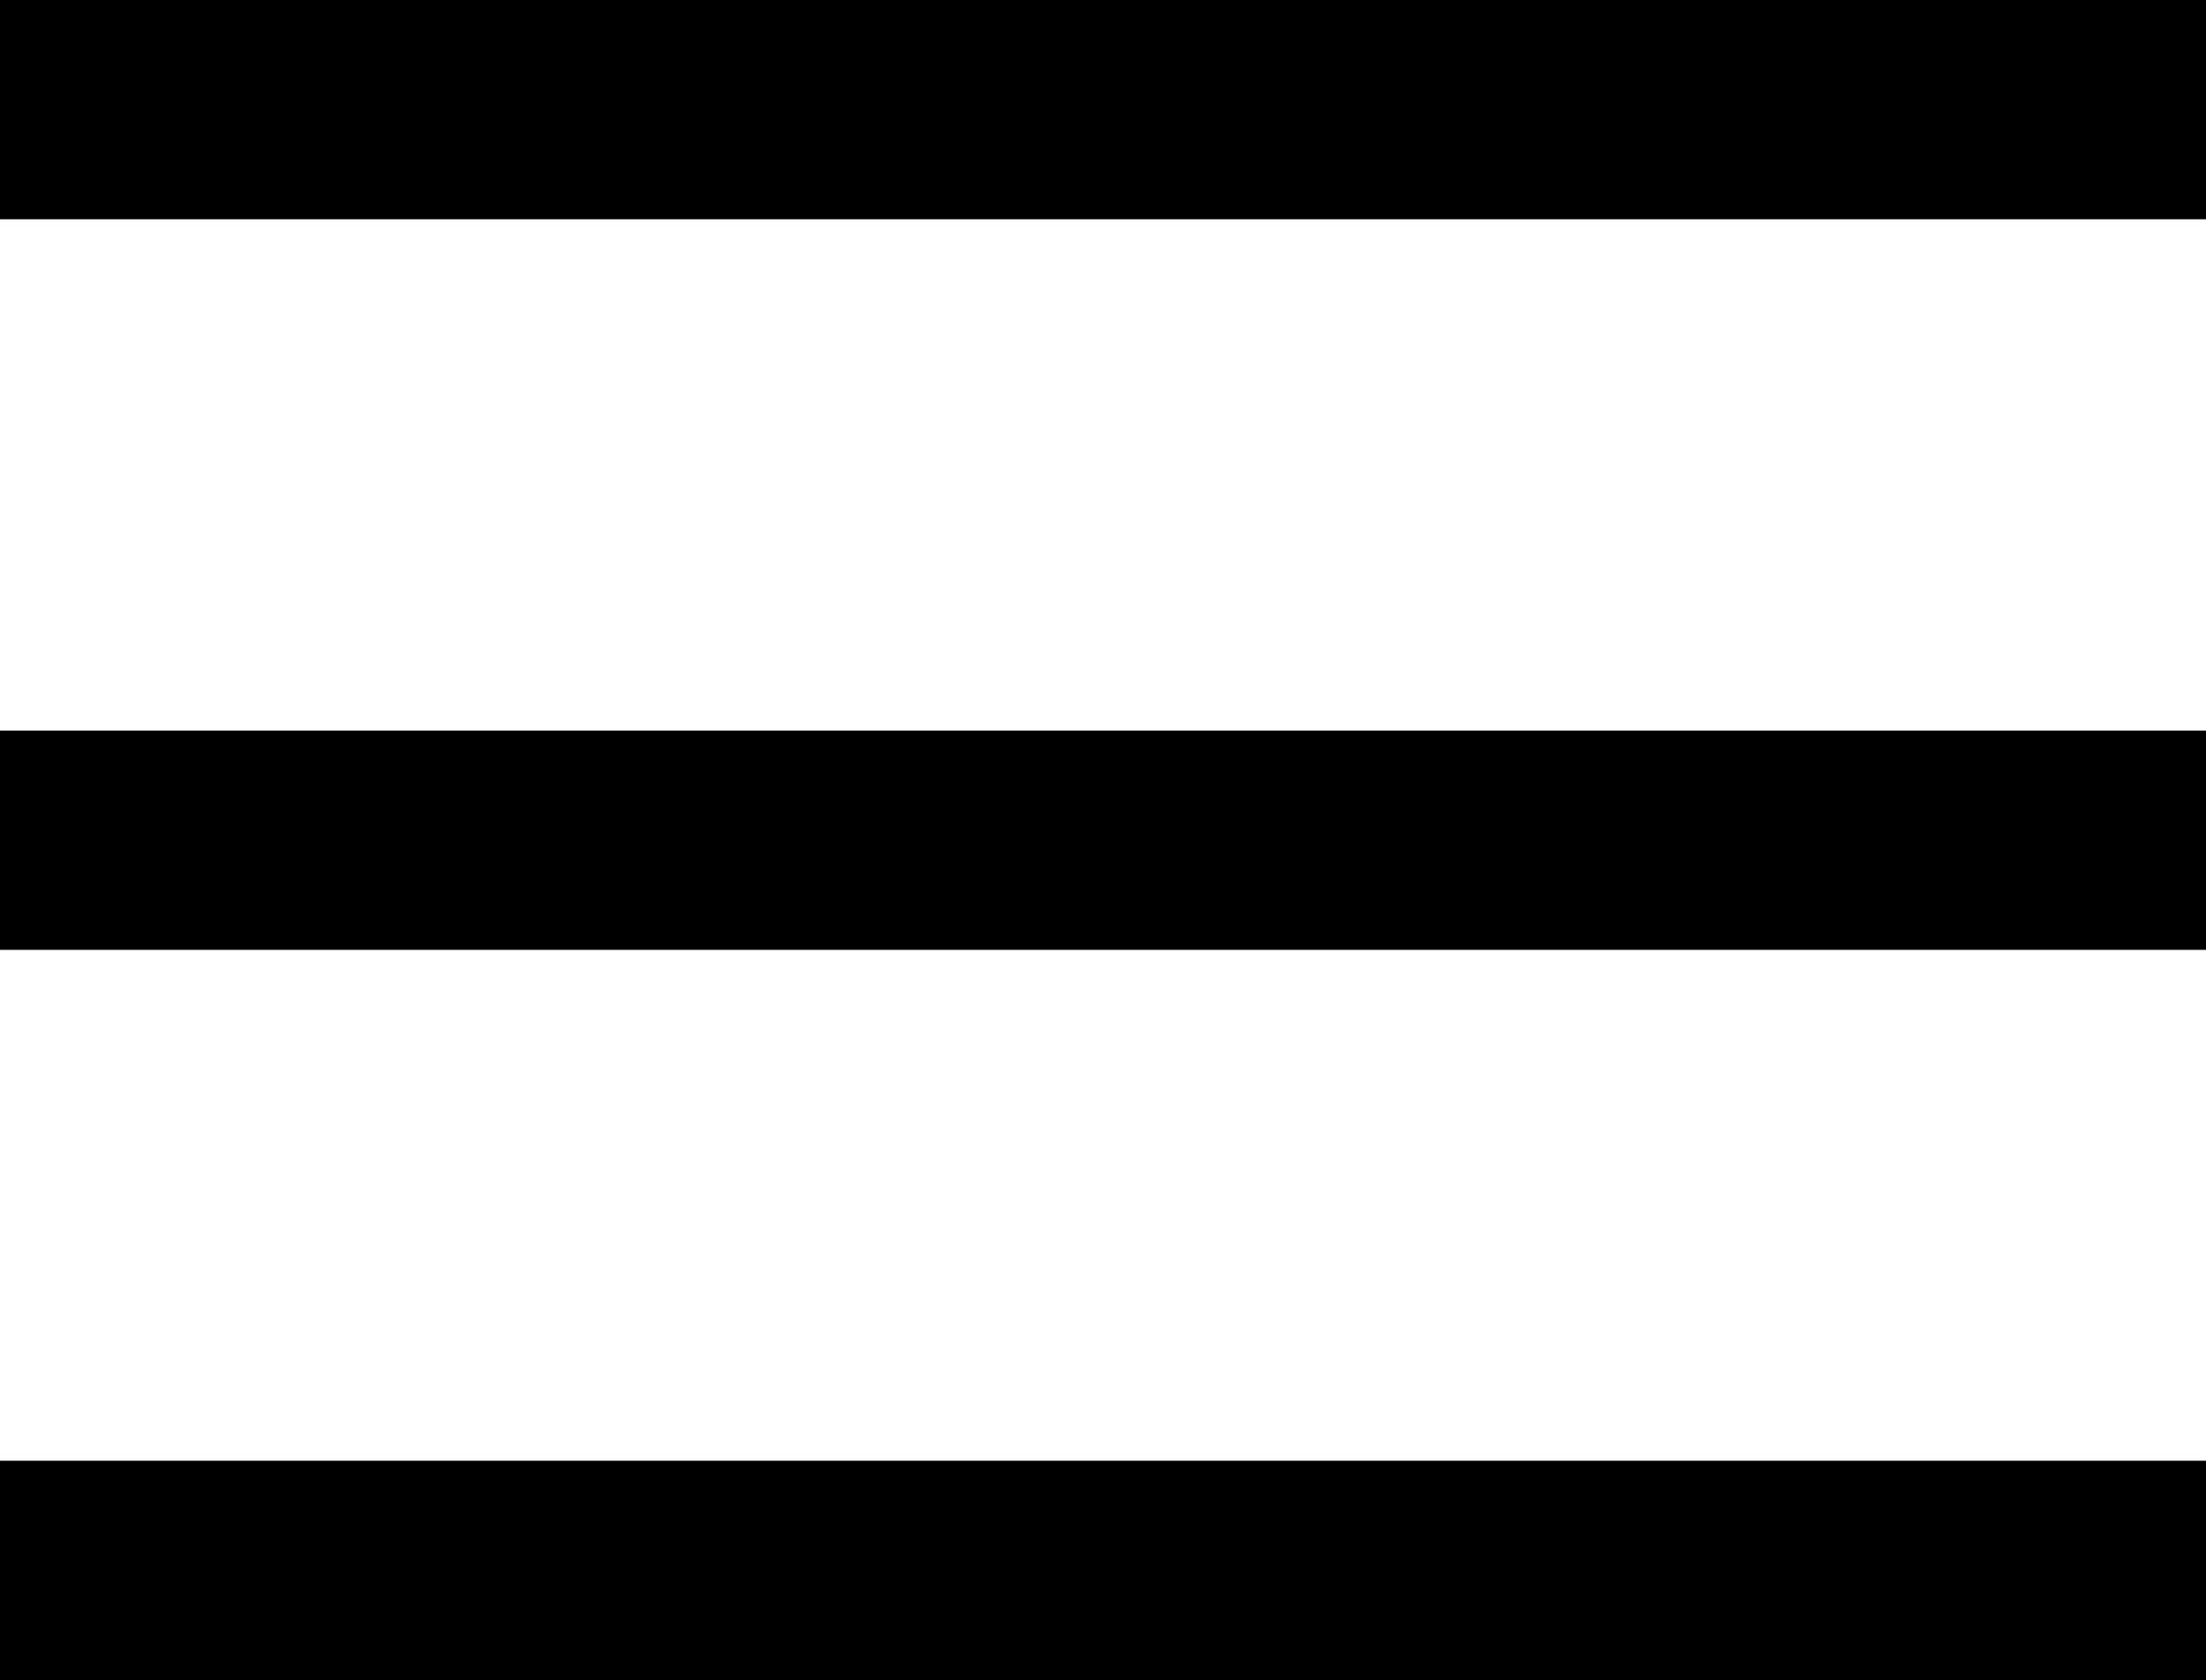 <?xml version="1.0" encoding="utf-8"?>
<!-- Generator: Adobe Illustrator 19.1.0, SVG Export Plug-In . SVG Version: 6.00 Build 0)  -->
<svg version="1.1" id="Layer_1" xmlns="http://www.w3.org/2000/svg" xmlns:xlink="http://www.w3.org/1999/xlink" x="0px" y="0px"
	 viewBox="0 0 500 380.8" style="enable-background:new 0 0 500 380.8;" xml:space="preserve">
<rect width="500" height="49.7"/>
<rect y="331.1" width="500" height="49.7"/>
<rect y="165.6" width="500" height="49.7"/>
</svg>
